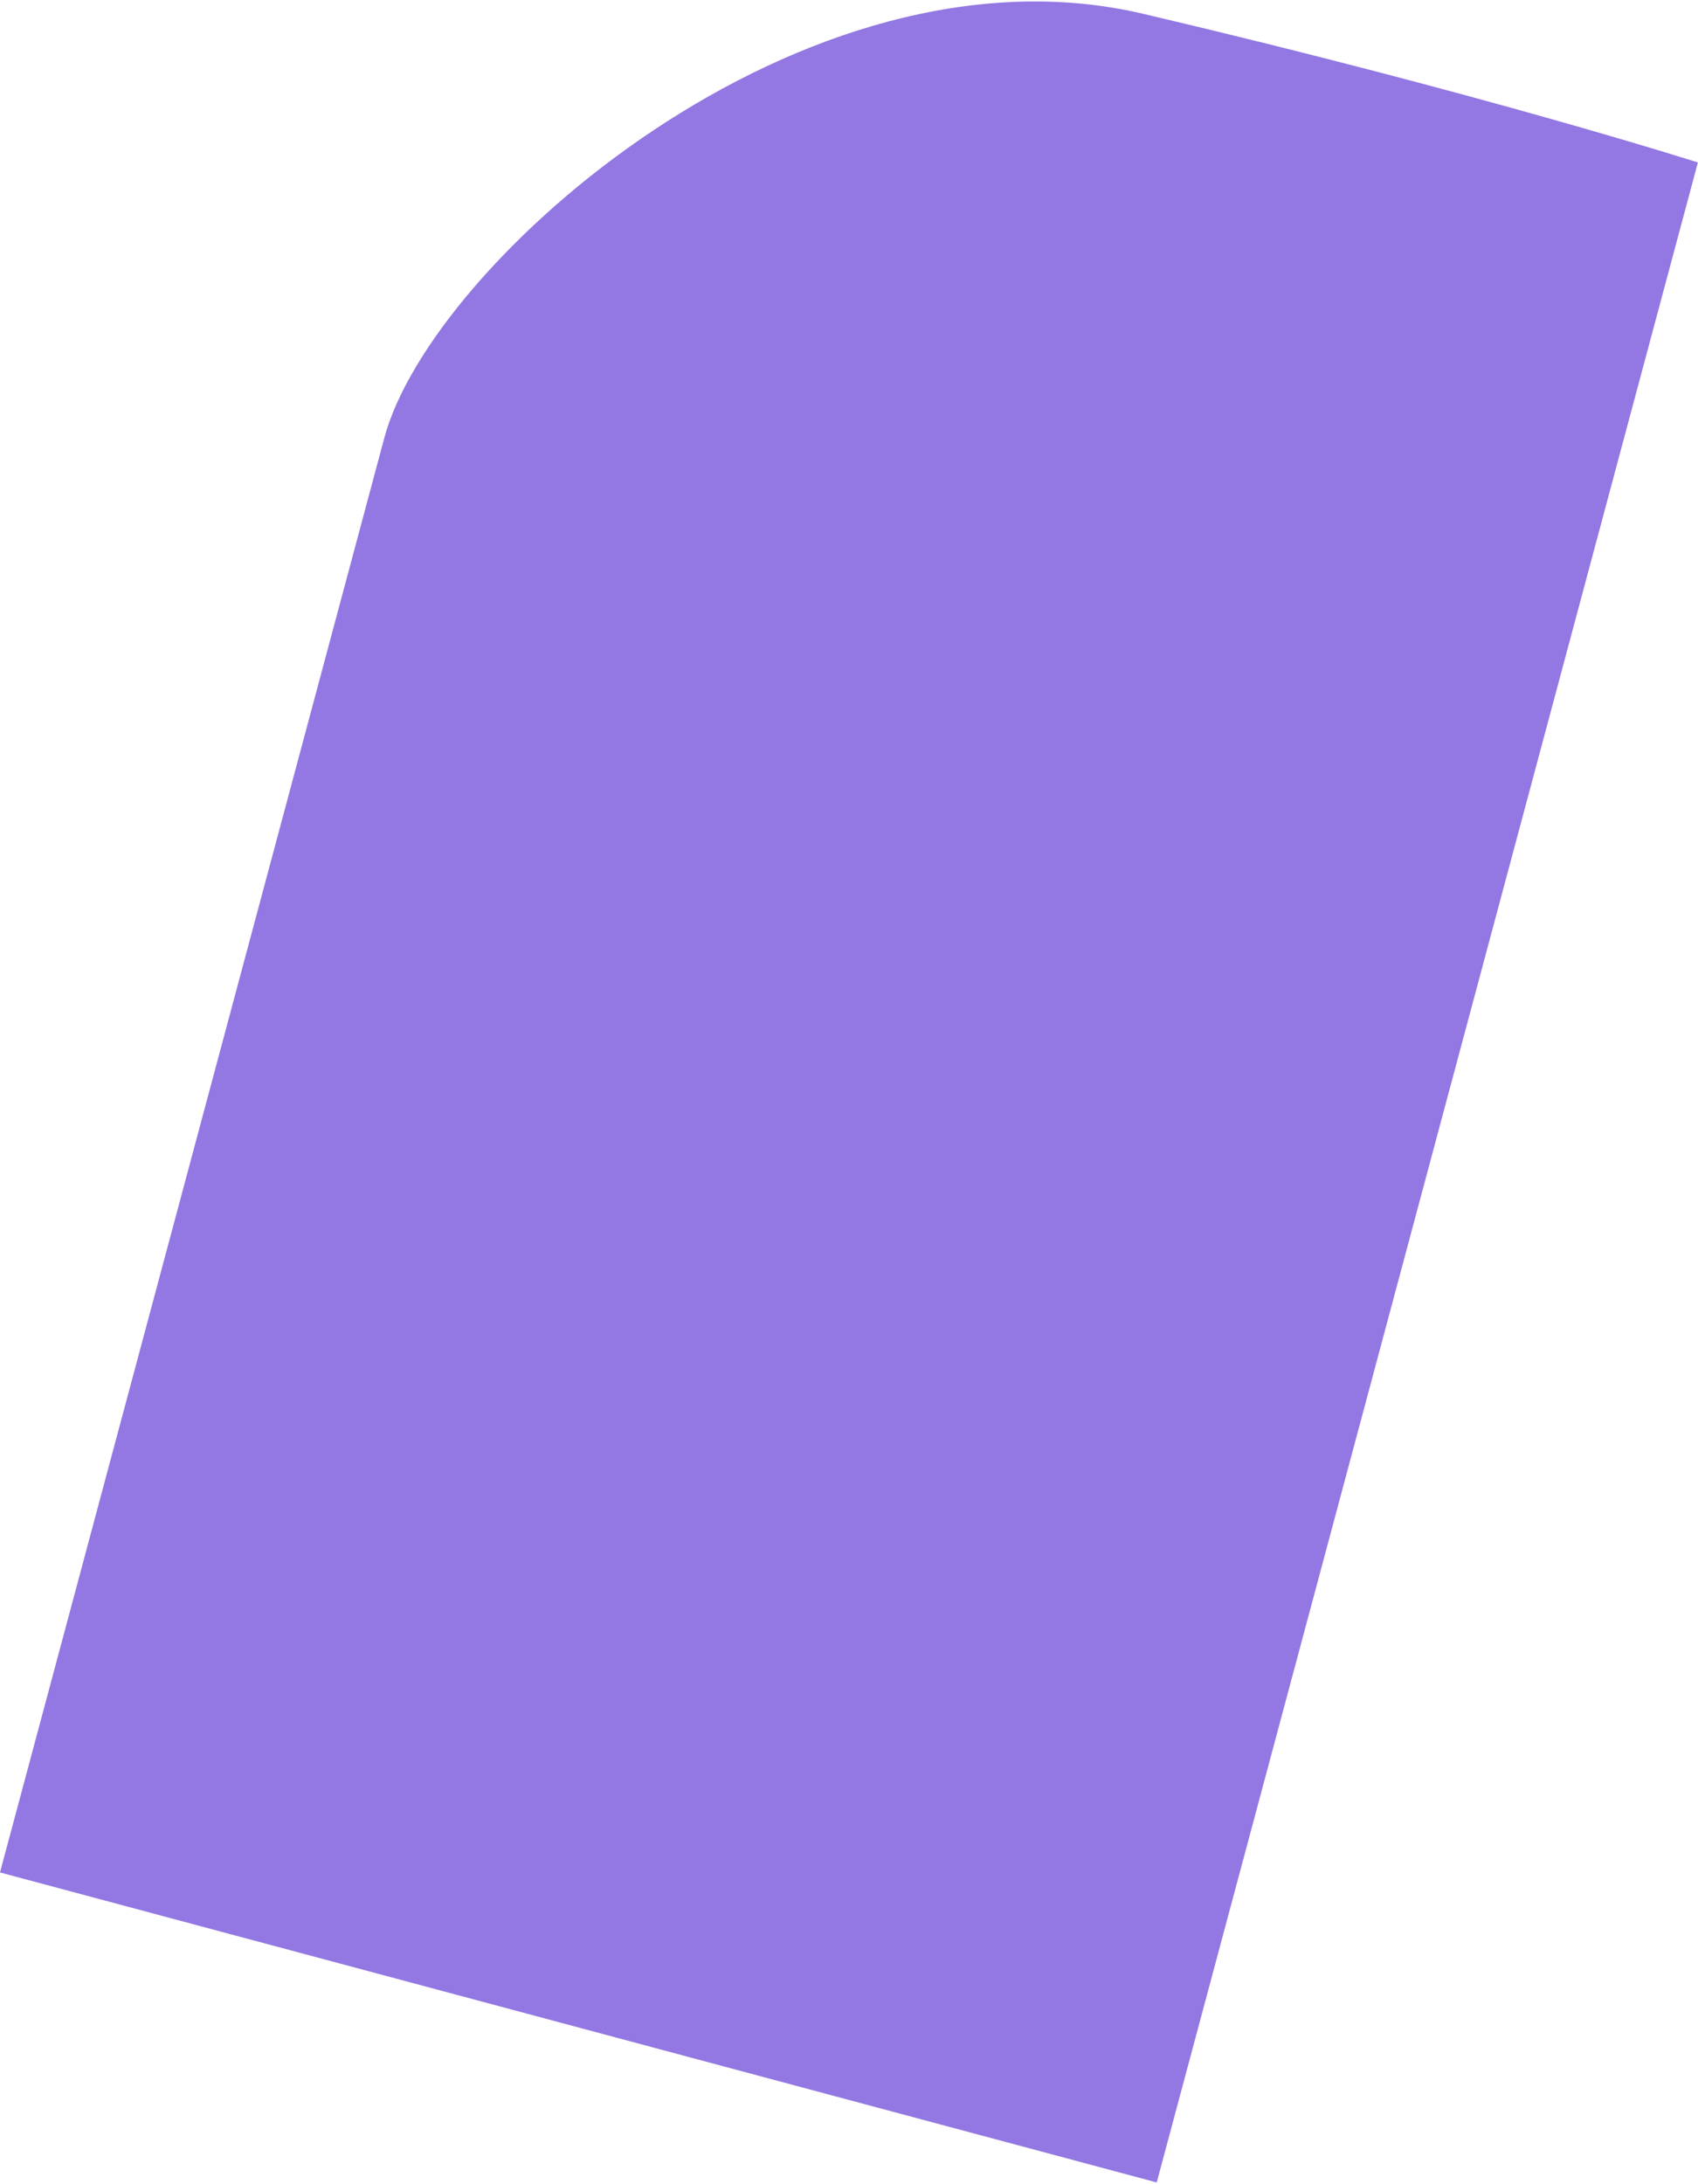 <svg width="692" height="890" viewBox="0 0 692 890" fill="none" xmlns="http://www.w3.org/2000/svg">
<path d="M72.56 492.166L33.165 639.19L504.573 765.503L543.968 618.479L72.56 492.166ZM465.896 5.627C327.389 -26.939 176.001 106.761 156.701 178.149L0 762.963L471.408 889.277L691.951 66.199C691.951 66.199 604.403 38.194 465.856 5.617L465.896 5.627Z" fill="#9377E2"/>
</svg>
